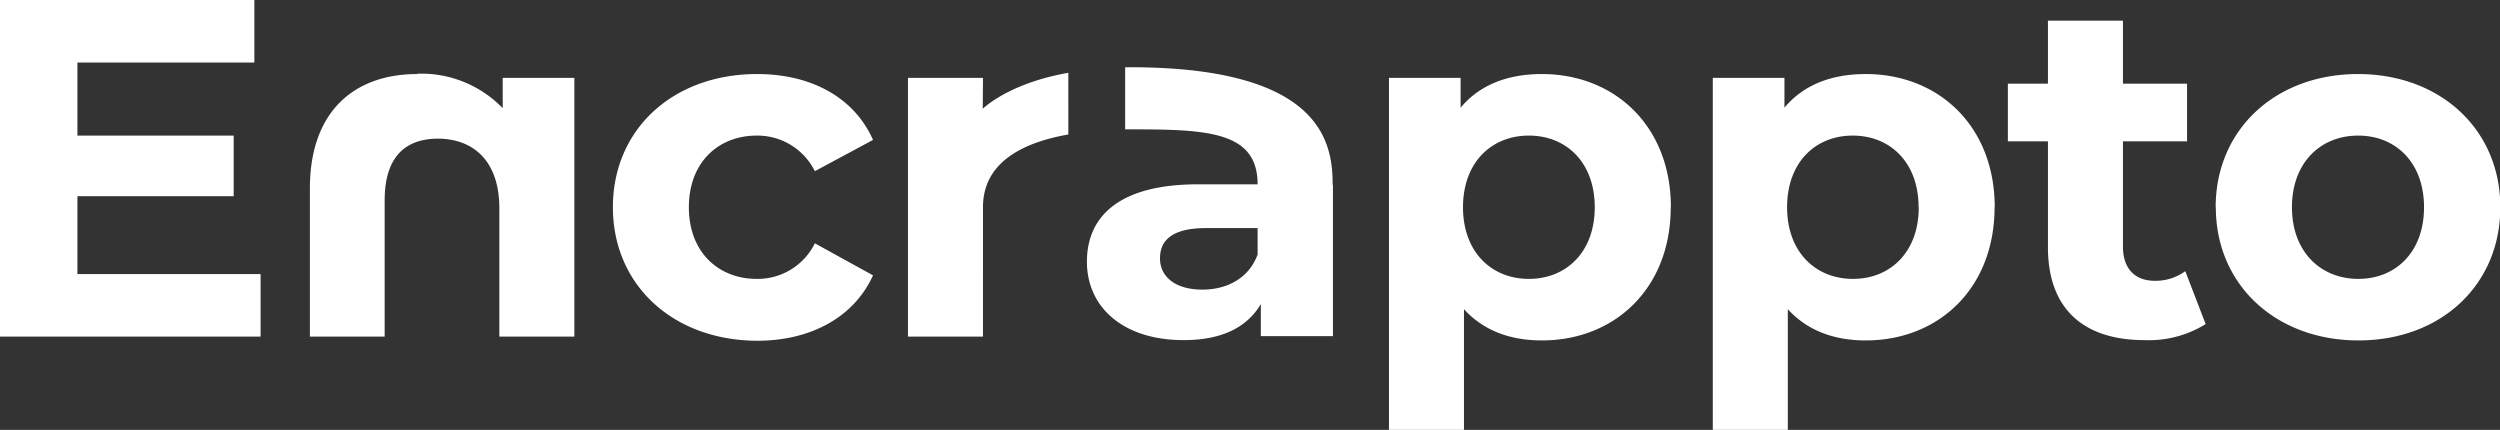 <svg xmlns="http://www.w3.org/2000/svg" viewBox="0 0 311.96 53.64"><rect x="0" y="0" width="311.96" height="53.64" fill="#333333" stroke="none"/><defs><style>.cls-1{fill:#fff;}</style></defs><title>Asset 18</title><g id="Layer_2" data-name="Layer 2"><g id="Layer_1-2" data-name="Layer 1"><path class="cls-1" d="M32.52,34.2V42H0V0H31.74V7.8H9.66v9.12h19.5v7.56H9.66V34.2Zm19.53-25A14.13,14.13,0,0,1,62.73,13.5V9.72h8.94V42H62.31V26c0-5.94-3.24-8.7-7.74-8.7C50.43,17.34,48,19.74,48,25V42H38.67V23.52C38.67,13.68,44.43,9.24,52.05,9.24ZM76.48,25.86c0-9.72,7.49-16.62,18-16.62,6.78,0,12.12,2.94,14.46,8.22l-7.26,3.9a8,8,0,0,0-7.26-4.44c-4.74,0-8.46,3.3-8.46,8.94s3.72,8.94,8.46,8.94a7.94,7.94,0,0,0,7.26-4.44l7.26,4c-2.34,5.16-7.68,8.16-14.46,8.16C84,42.48,76.48,35.58,76.48,25.86Zm132,0c0,10.14-7,16.62-16.08,16.62-4,0-7.32-1.26-9.72-3.9V53.64h-9.36V9.72h8.94v3.72c2.34-2.82,5.82-4.2,10.14-4.2C201.48,9.24,208.5,15.72,208.5,25.86Zm-9.48,0c0-5.58-3.54-8.94-8.22-8.94s-8.22,3.36-8.22,8.94,3.54,8.94,8.22,8.94S199,31.44,199,25.86Zm49.89,0c0,10.14-7,16.62-16.08,16.62-4,0-7.32-1.26-9.72-3.9V53.64h-9.36V9.72h8.94v3.72c2.34-2.82,5.82-4.2,10.14-4.2C241.89,9.24,248.91,15.72,248.91,25.86Zm-9.48,0c0-5.58-3.54-8.94-8.22-8.94S223,20.28,223,25.86s3.54,8.94,8.22,8.94S239.43,31.44,239.43,25.86Zm35.82,14.58a13.41,13.41,0,0,1-7.63,2c-7.61,0-12.05-3.9-12.05-11.58V17.64h-5v-7.2h5V2.58h9.36v7.86h8v7.2h-8V30.78c0,2.76,1.5,4.26,4,4.26a6.31,6.31,0,0,0,3.78-1.2Zm1.25-14.58c0-9.72,7.5-16.62,17.76-16.62S312,16.14,312,25.86s-7.44,16.62-17.7,16.62S276.5,35.58,276.5,25.86Zm26,0c0-5.58-3.54-8.94-8.22-8.94S286,20.28,286,25.86s3.6,8.94,8.28,8.94S302.48,31.44,302.48,25.86ZM166.29,23c0-5.12-1.29-14.61-25.29-14.61h-.6v7.75h.6c9.62,0,15.93.22,15.93,6.86h-7.44c-9.84,0-13.86,4-13.86,9.66s4.5,9.78,12.06,9.78c4.74,0,7.9-1.56,9.64-4.5v4h9V23.58c0-.14,0-.26,0-.39S166.29,23.09,166.29,23Zm-9.36,8.76c-1.08,2.94-3.78,4.38-6.9,4.38-3.3,0-5.28-1.56-5.28-3.9,0-2.16,1.38-3.78,5.76-3.78h6.42ZM122.66,9.72H113.3V42h9.36V25.06l0,.8c0-5.36,4.53-8,10.65-9.08V9.08c-6.42,1.15-9.62,3.54-10.68,4.49Z"/></g></g></svg>